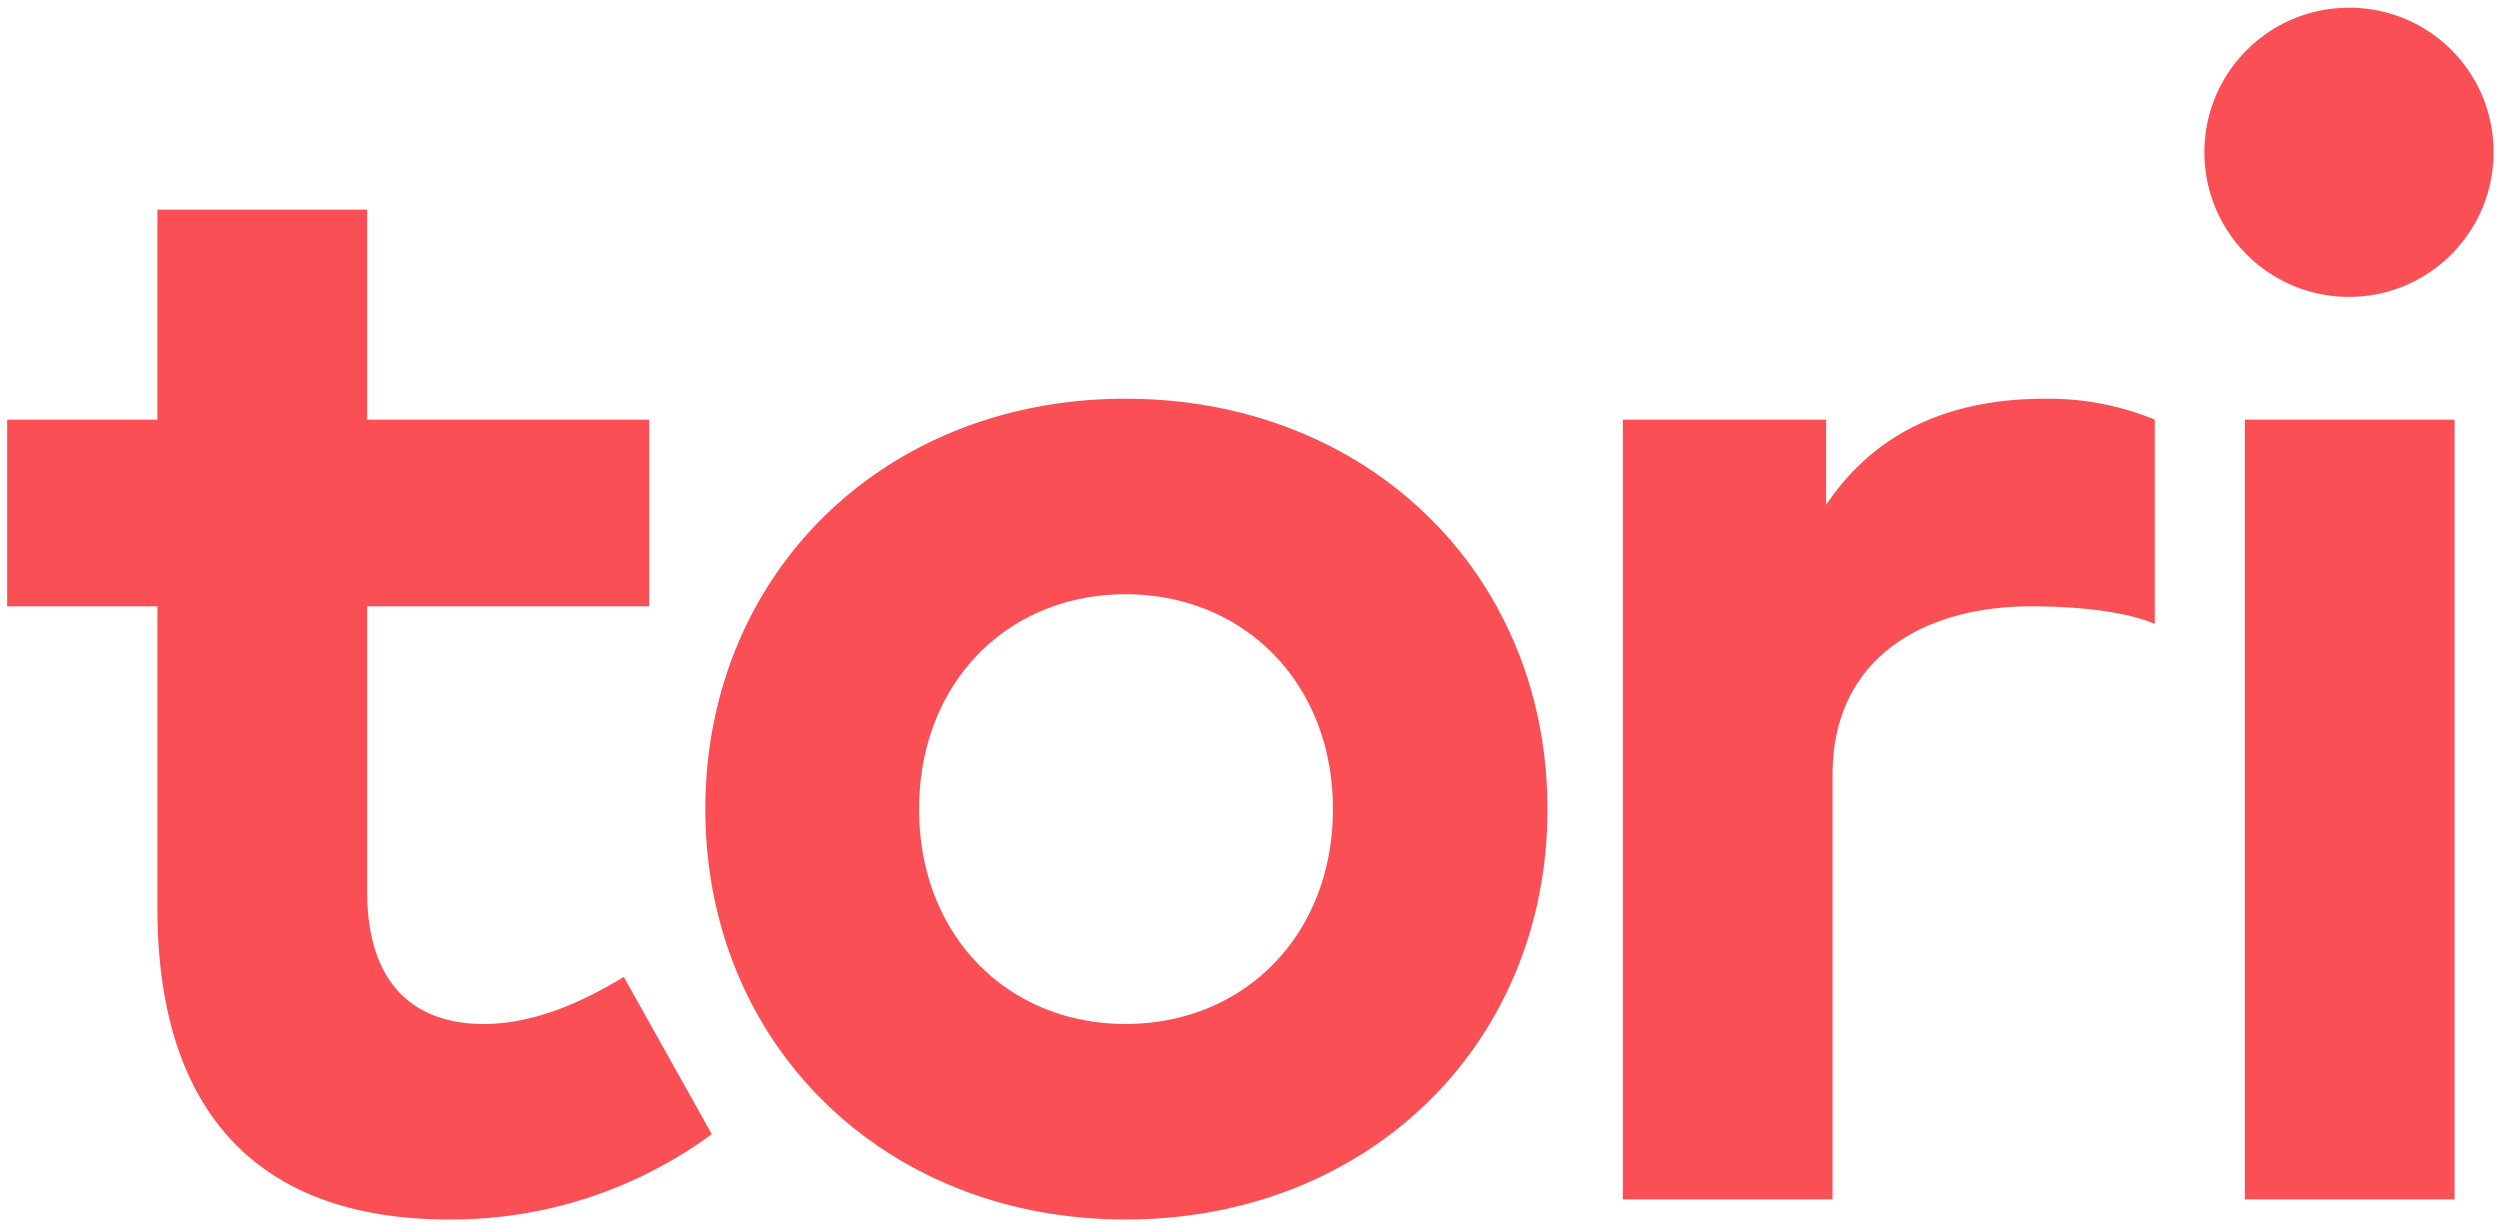 <svg width="196" height="96" xmlns="http://www.w3.org/2000/svg"><path d="M195.491 12.059c-.065 6.24-5.16 11.253-11.4 11.216-6.24-.037-11.276-5.11-11.267-11.35.01-6.24 5.06-11.299 11.3-11.318a11.282 11.282 0 0111.367 11.452zm-107.244 19.2c-18.962 0-32.948 13.754-32.948 32.175s13.986 32.174 32.948 32.174c19.025 0 33.073-13.753 33.073-32.174S107.272 31.26 88.247 31.26zm0 15.33c9.26 0 16.253 6.94 16.253 16.845 0 9.905-6.993 16.844-16.253 16.844-9.261 0-16.19-6.94-16.19-16.844s6.93-16.844 16.19-16.844zm72.119-15.33c-7.497 0-13.356 2.587-17.199 8.328V32.9H127.23v61.131h16.442v-33.31c0-9.084 7.089-13.185 15.549-13.185 7.07 0 9.713 1.388 9.713 1.388V32.9a21.86 21.86 0 00-8.567-1.64zM192.44 32.9h-16.443v61.131h16.443v-61.13zm-141.545 0H28.783V16.435H12.341V32.9H.56v14.636h11.78v23.658c0 15.835 7.749 24.414 22.868 24.414a34.476 34.476 0 0020.595-6.69L48.907 76.59c-3.338 2.02-7.083 3.69-10.99 3.69-5.102 0-9.134-2.777-9.134-10.41V47.536h22.112V32.9z" fill="#F94F55"/></svg>